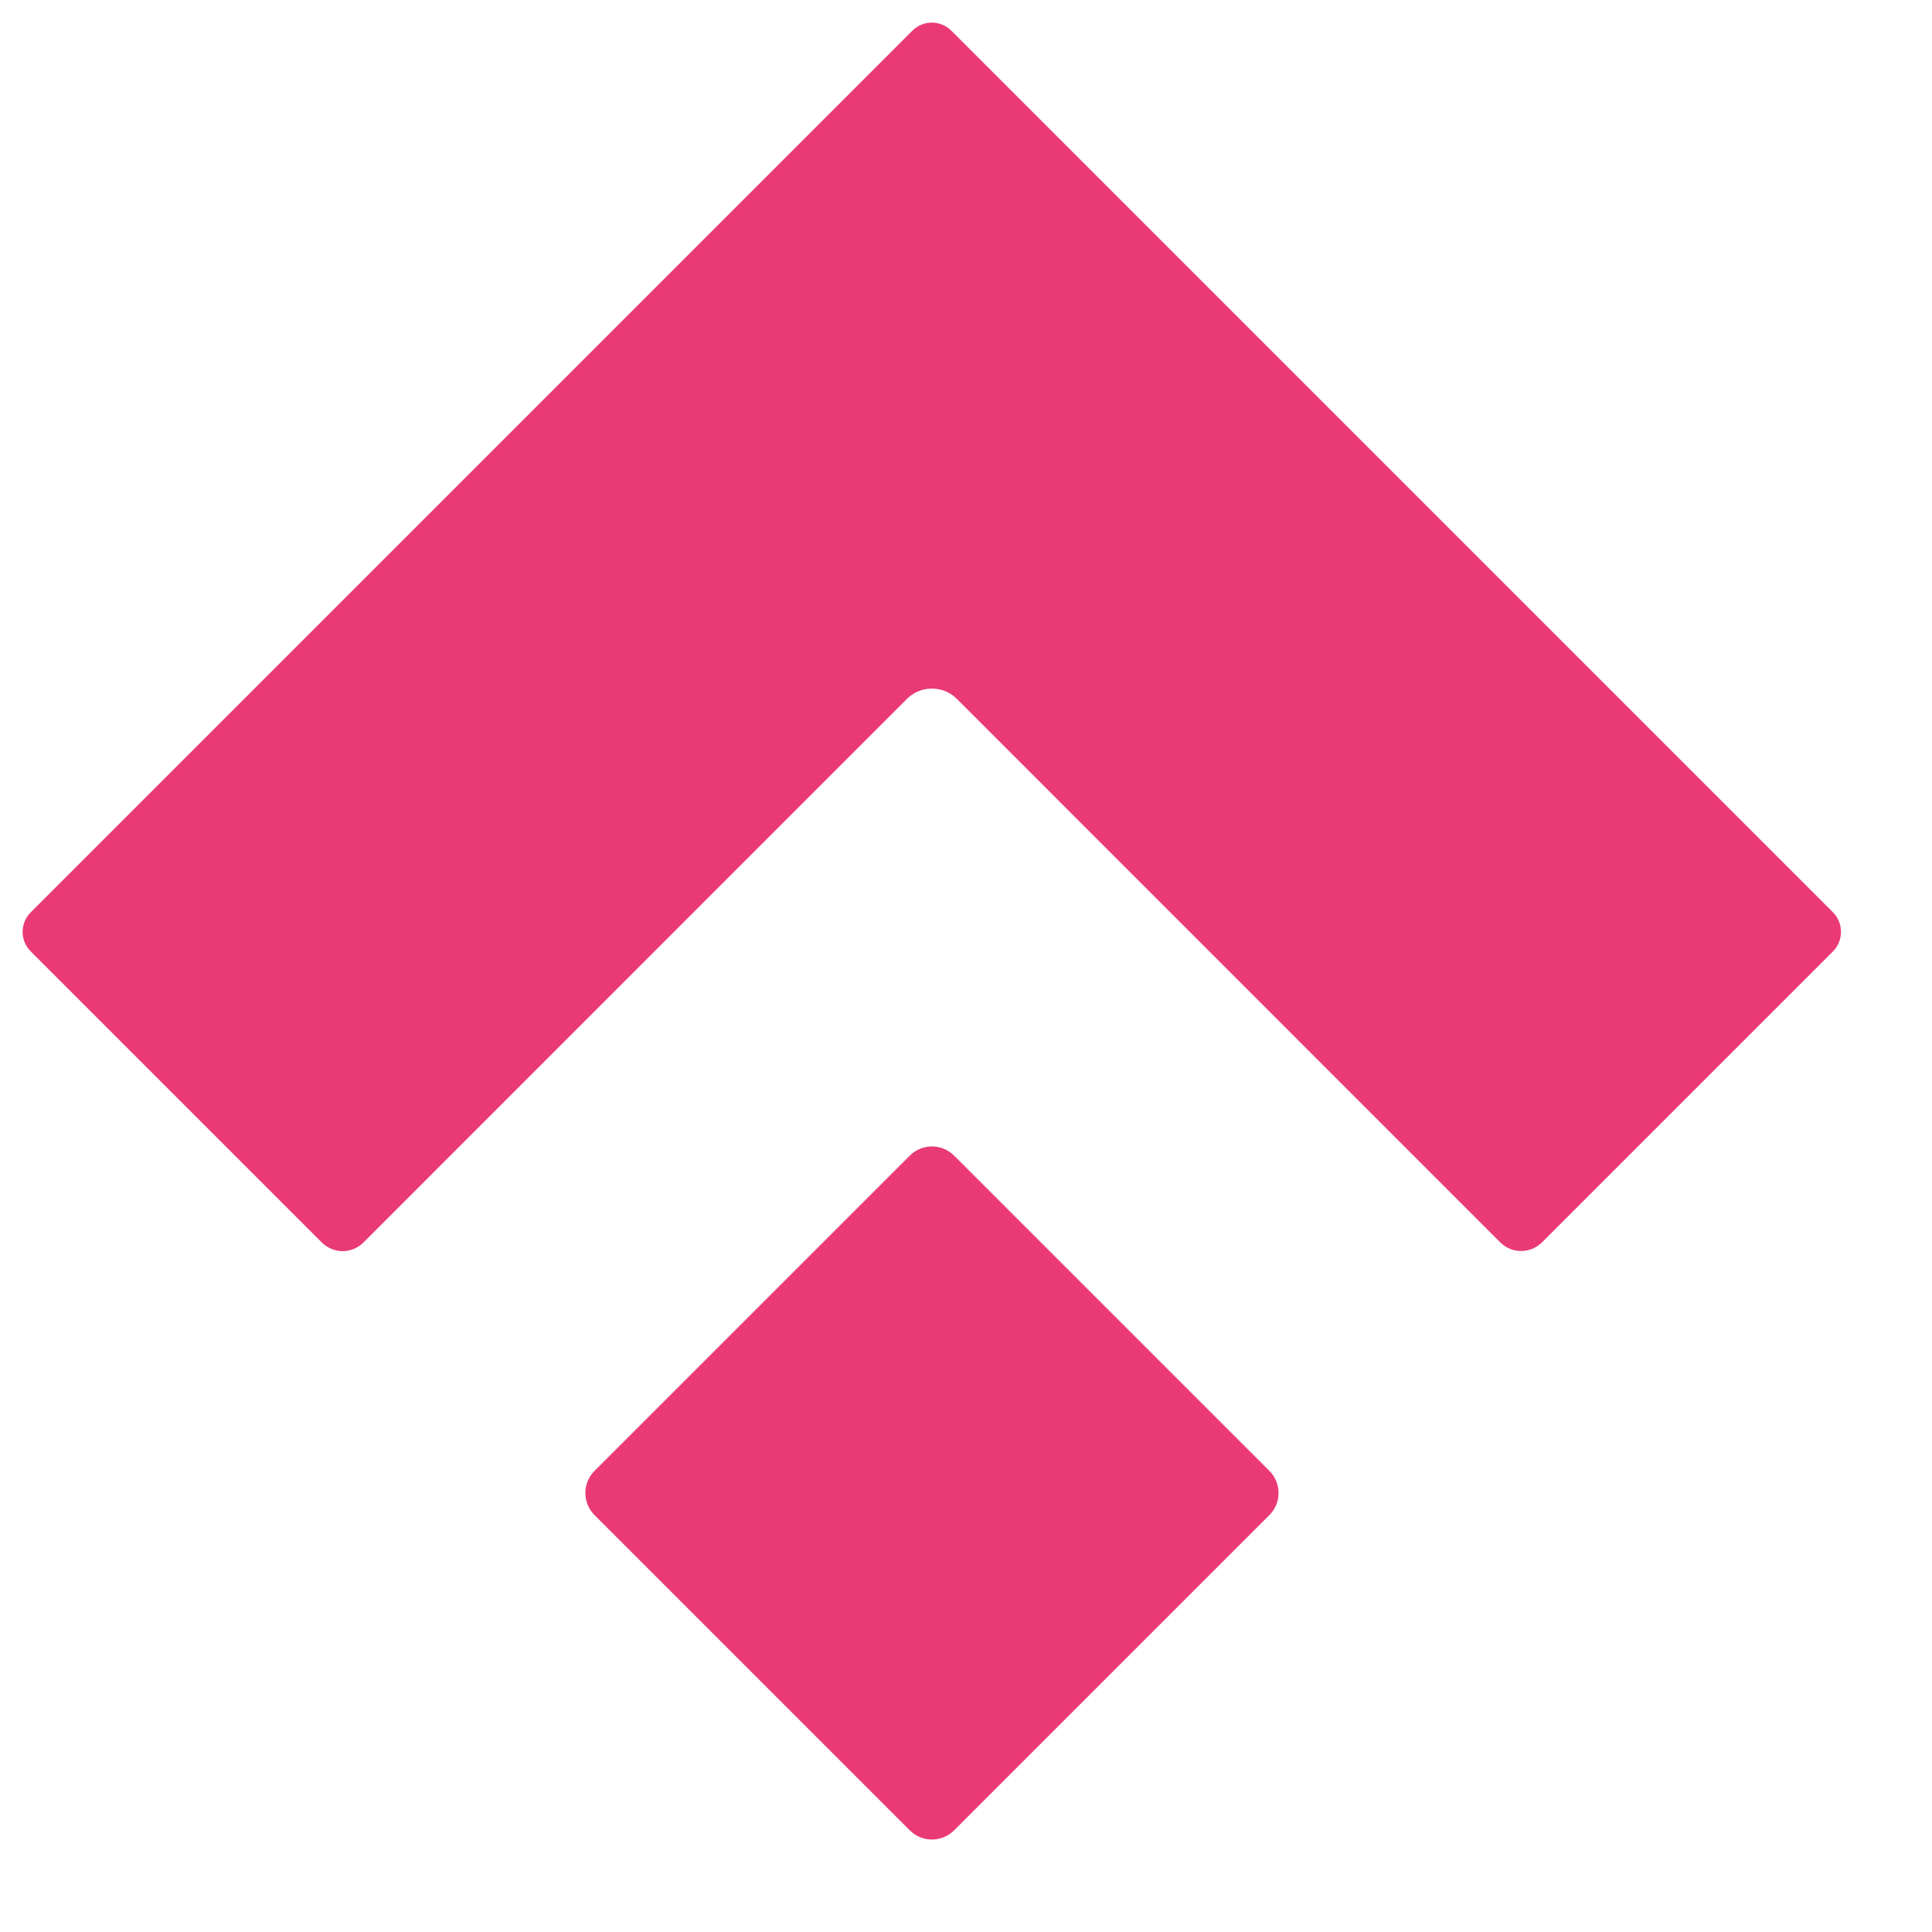 <svg width="17" height="17" viewBox="0 0 17 17" fill="none" xmlns="http://www.w3.org/2000/svg">
<path d="M8.372 0.271L16.128 8.027C16.223 8.122 16.223 8.277 16.128 8.372L13.568 10.932C13.466 11.033 13.302 11.033 13.201 10.932L8.419 6.149C8.298 6.029 8.102 6.029 7.981 6.149L3.198 10.933C3.097 11.034 2.933 11.034 2.832 10.933L0.271 8.372C0.175 8.277 0.175 8.122 0.271 8.027L8.027 0.271C8.122 0.175 8.277 0.175 8.372 0.271Z" fill="#EA3A75"/>
<path d="M11.17 12.943L8.395 10.168C8.287 10.061 8.113 10.061 8.006 10.168L5.231 12.943C5.124 13.05 5.124 13.224 5.231 13.331L8.006 16.106C8.113 16.213 8.287 16.213 8.395 16.106L11.17 13.331C11.277 13.224 11.277 13.05 11.17 12.943Z" fill="#EA3A75"/>
</svg>
